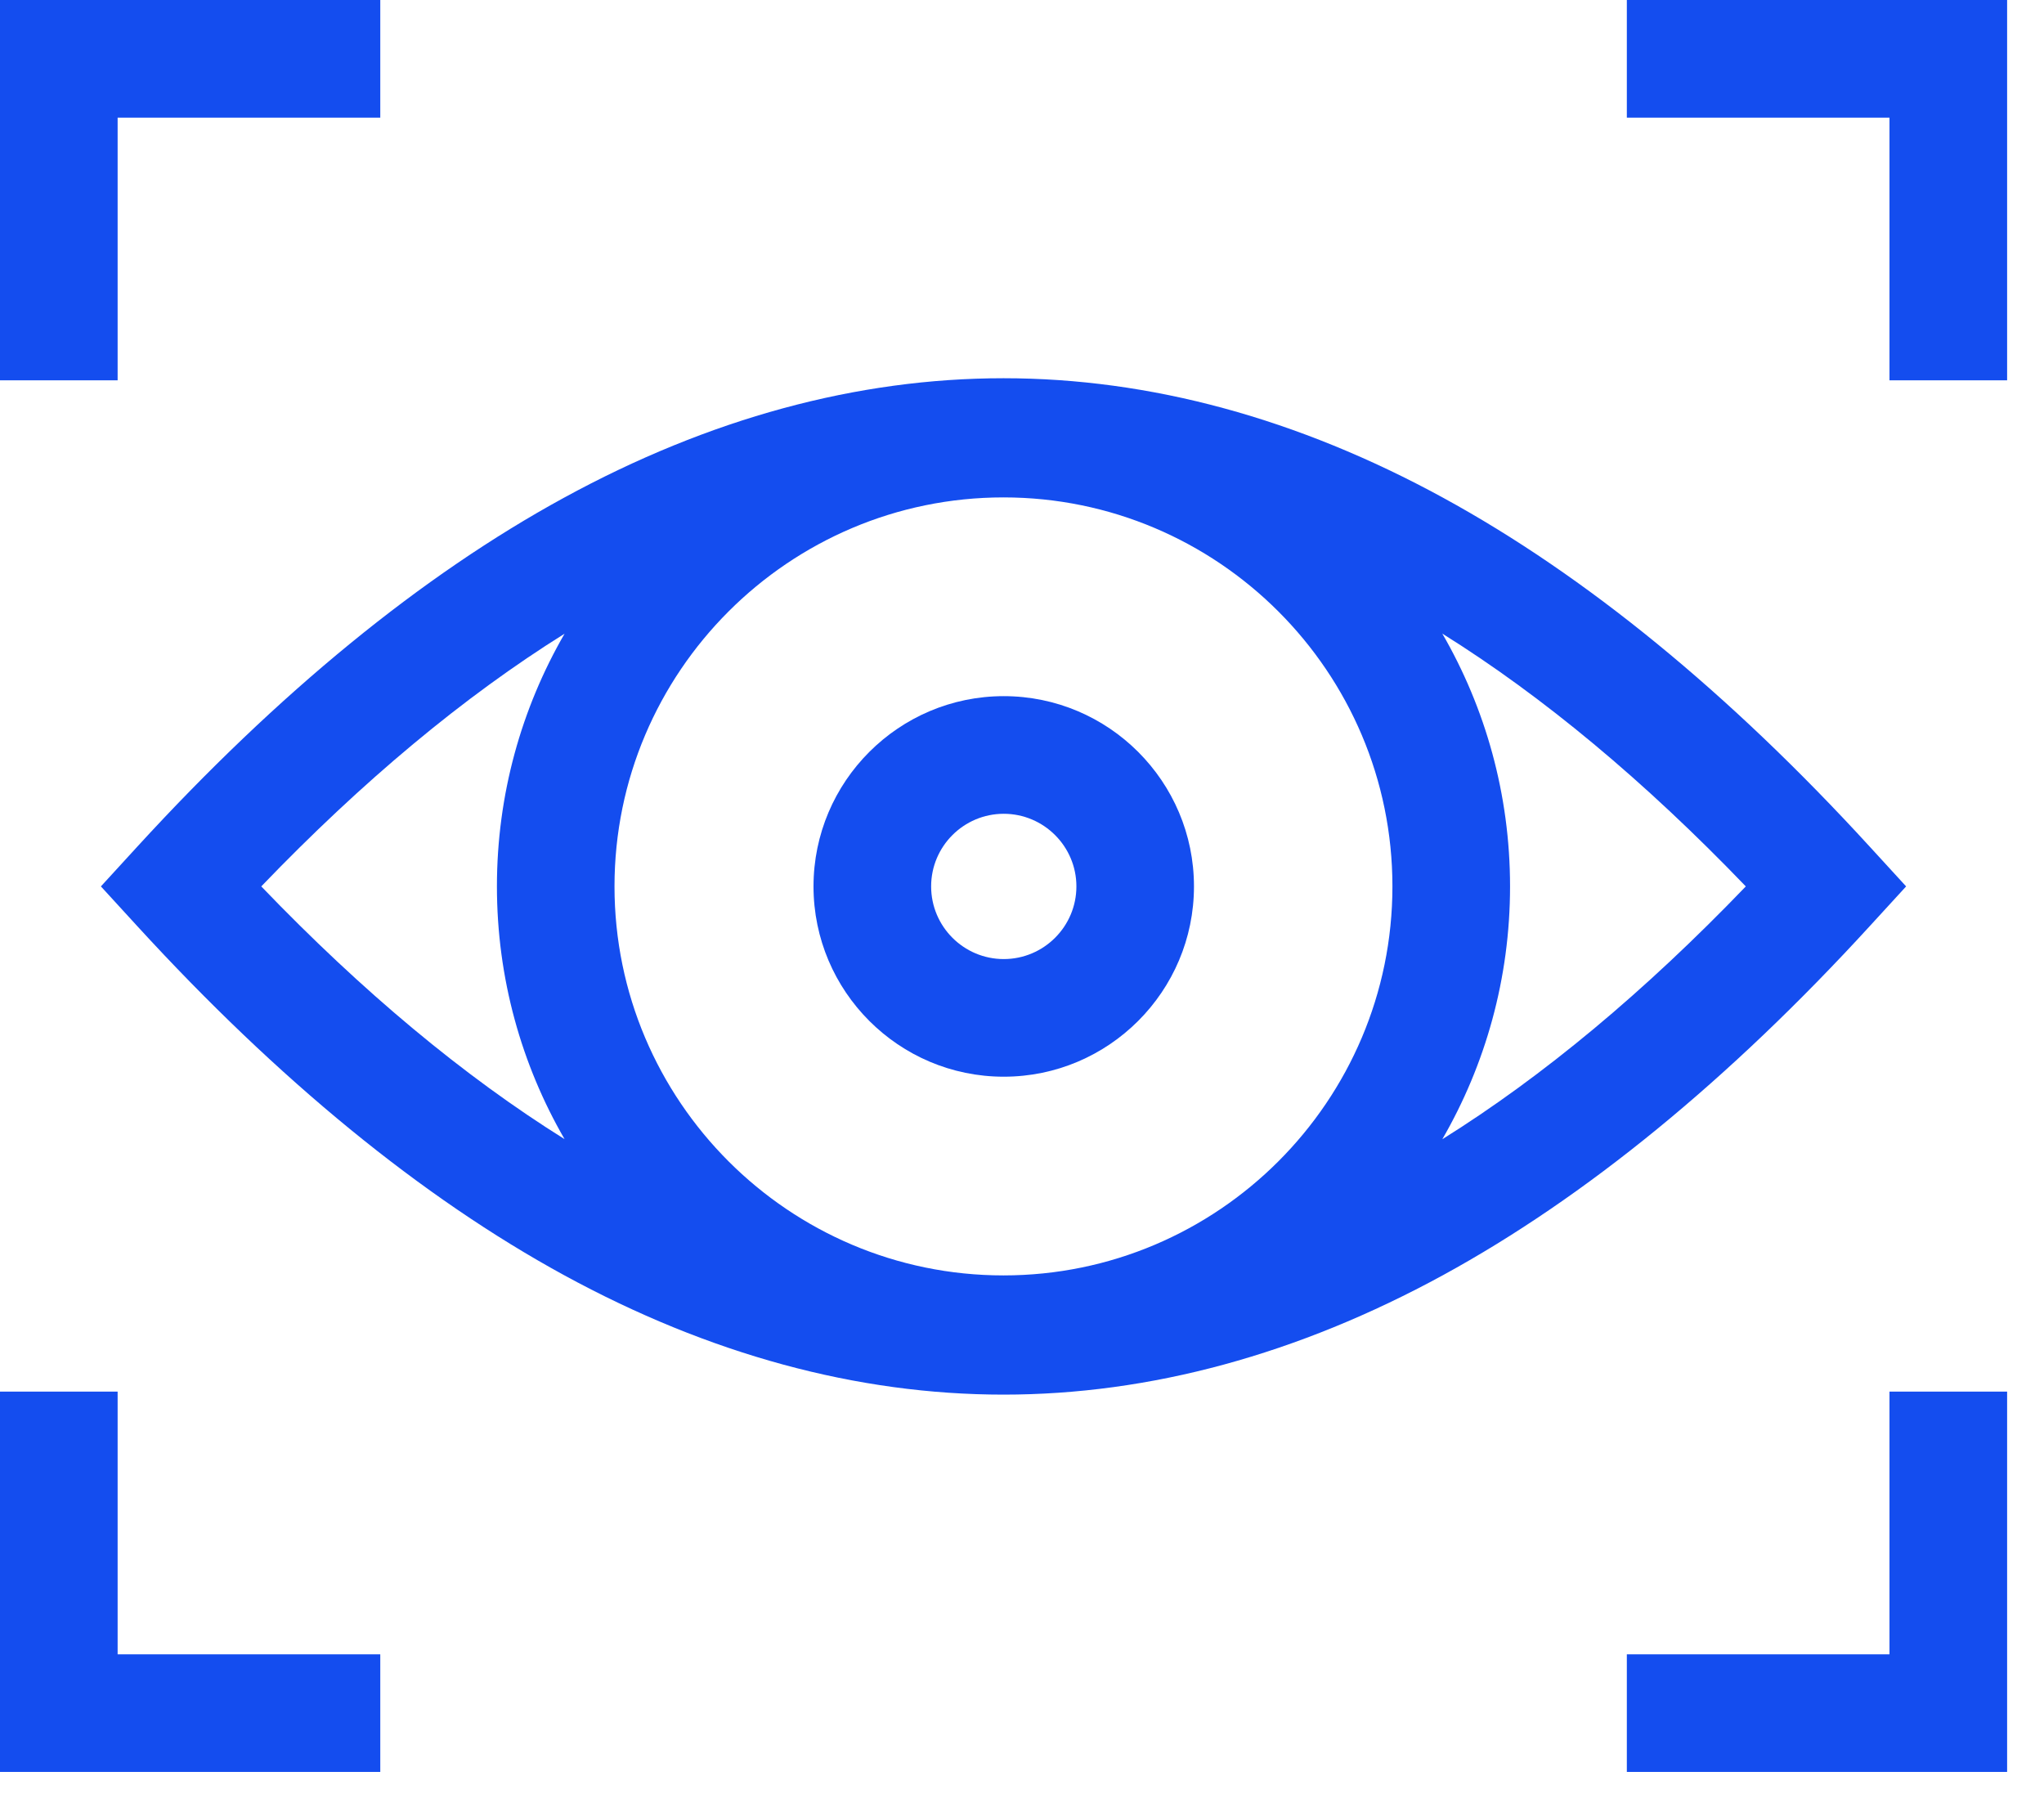 <?xml version="1.0" encoding="UTF-8"?> <svg xmlns="http://www.w3.org/2000/svg" width="44" height="39" viewBox="0 0 44 39" fill="none"><path d="M35.02 0V2.532H40.674V8.186H43.206V0H35.02Z" fill="#144DEF"></path><path d="M2.532 2.532H8.186V0H0V8.186H2.532V2.532Z" fill="#144DEF"></path><path d="M40.674 35.608H35.02V38.139H43.206V29.953H40.674V35.608Z" fill="#144DEF"></path><path d="M2.532 29.953H0V38.139H8.186V35.608H2.532V29.953Z" fill="#144DEF"></path><path d="M40.249 19.934L41.032 19.079L40.249 18.224C37.217 14.912 34.127 12.385 31.066 10.714C27.939 9.006 24.755 8.141 21.602 8.141C18.449 8.141 15.265 9.006 12.139 10.714C9.077 12.385 5.988 14.912 2.955 18.224L2.172 19.079L2.955 19.934C5.988 23.246 9.077 25.773 12.139 27.445C15.265 29.152 18.449 30.018 21.602 30.018C24.755 30.018 27.939 29.152 31.066 27.445C34.127 25.773 37.217 23.246 40.249 19.934ZM21.601 27.452C16.984 27.452 13.228 23.696 13.228 19.079C13.228 14.462 16.984 10.706 21.601 10.706C26.218 10.706 29.974 14.462 29.974 19.079C29.974 23.696 26.218 27.452 21.601 27.452ZM5.624 19.079C7.801 16.813 9.989 14.991 12.153 13.64C11.227 15.242 10.697 17.1 10.697 19.079C10.697 21.059 11.227 22.917 12.153 24.519C9.989 23.167 7.801 21.346 5.624 19.079ZM31.048 24.521C31.975 22.918 32.506 21.06 32.506 19.079C32.506 17.099 31.975 15.24 31.048 13.638C33.213 14.989 35.402 16.812 37.581 19.079C35.402 21.347 33.213 23.169 31.048 24.521Z" fill="#144DEF"></path><path d="M21.607 14.984C19.349 14.984 17.512 16.821 17.512 19.079C17.512 21.338 19.349 23.175 21.607 23.175C23.865 23.175 25.702 21.338 25.702 19.079C25.702 16.821 23.865 14.984 21.607 14.984ZM21.607 20.643C20.745 20.643 20.044 19.942 20.044 19.079C20.044 18.217 20.745 17.516 21.607 17.516C22.469 17.516 23.171 18.218 23.171 19.079C23.171 19.942 22.469 20.643 21.607 20.643Z" fill="#144DEF"></path></svg> 